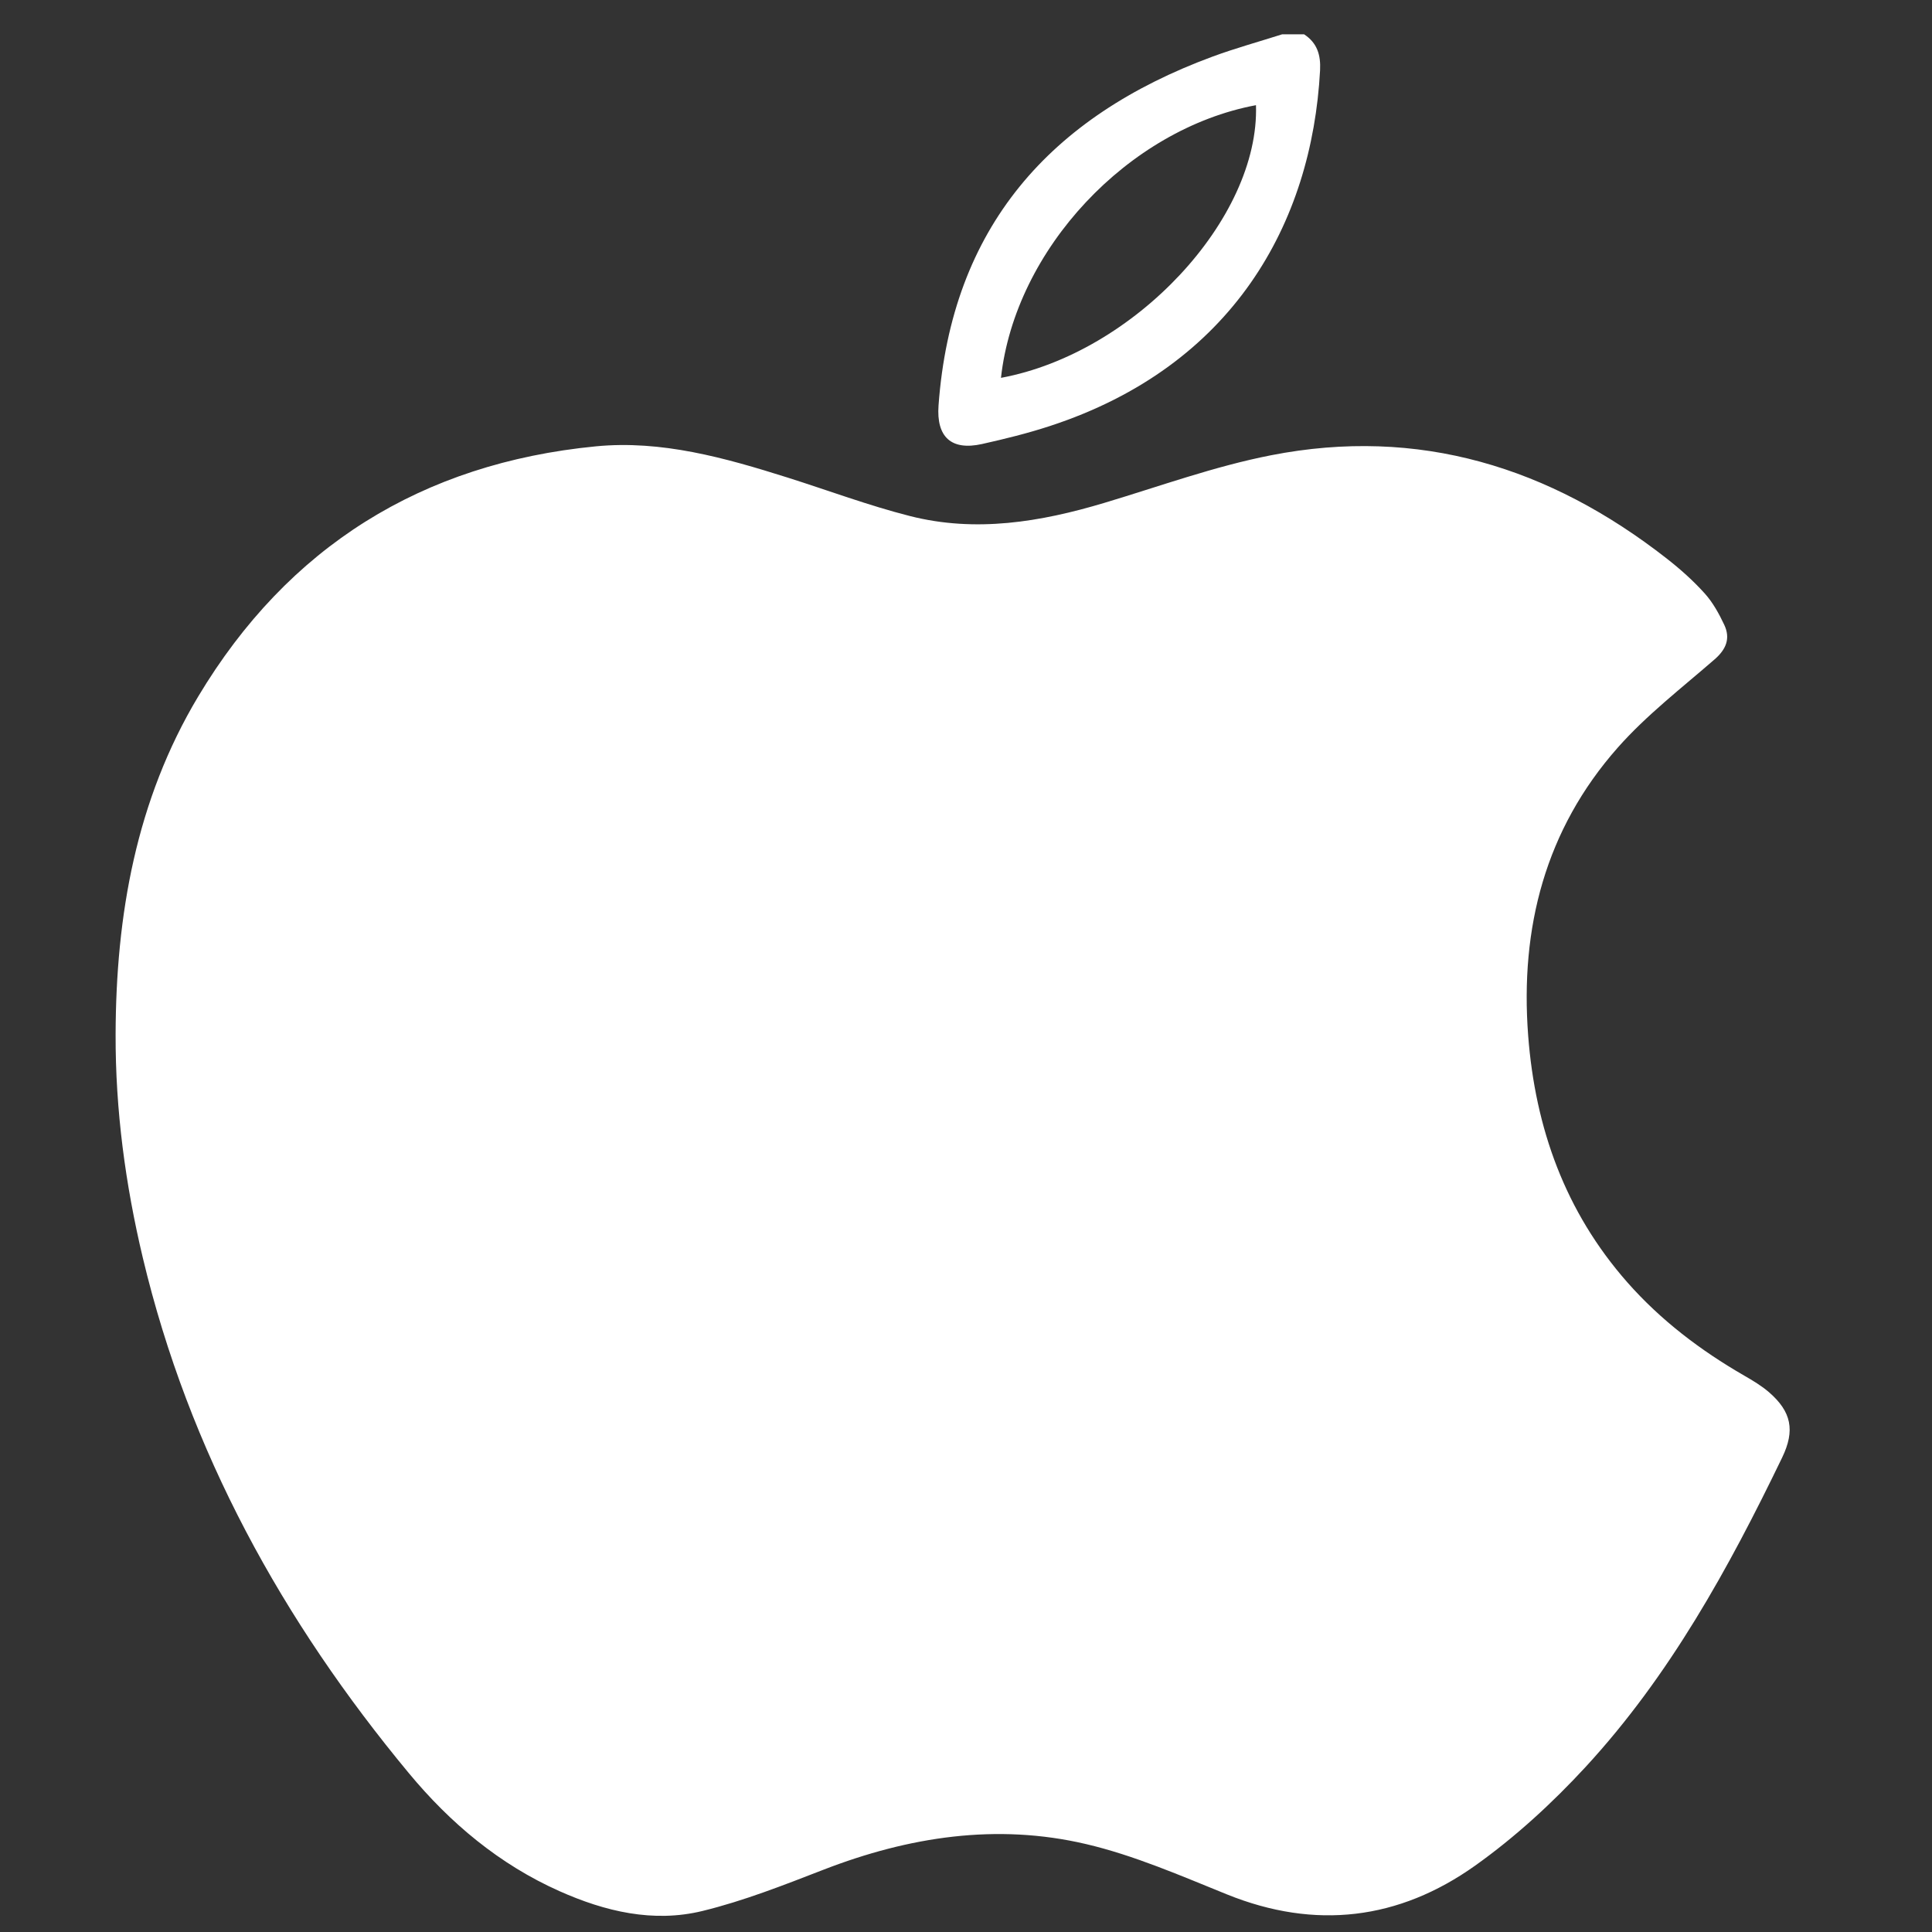 <svg xmlns="http://www.w3.org/2000/svg" xmlns:xlink="http://www.w3.org/1999/xlink" version="1.0" width="432" height="432" style="" xml:space="preserve"><rect width="100%" height="100%" fill="#333333" stroke="none"/><rect id="backgroundrect" width="100%" height="100%" x="0" y="0" fill="none" stroke="none"/>
<style type="text/css">
<![CDATA[
	.st0{fill-rule:evenodd;clip-rule:evenodd;fill:#FFFFFF;}
]]>
</style>

<g class="currentLayer" style=""><title>Layer 1</title><g id="svg_1" class="">
	<path class="st0" d="M291.59,7.667 c2.93,1.92 3.76,4.6 3.58,8.07 c-1.83,34.18 -19.48,66.13 -60.4,79.52 c-4.97,1.63 -10.09,2.89 -15.2,4.03 c-6.86,1.52 -10.23,-1.57 -9.71,-8.64 c2.9,-39.76 24.89,-64.56 61.27,-77.99 c5.1,-1.88 10.37,-3.33 15.55,-4.98 C288.32,7.667 289.96,7.667 291.59,7.667 zM223.82,84.487 c29.84,-5.52 57.85,-35.58 57.02,-60.97 C252.25,28.867 227,55.737 223.82,84.487 z" id="svg_2"/>
	<path class="st0" d="M25.85,231.297 c0.07,-26.68 4.59,-52.39 18.47,-75.56 c20.09,-33.53 50.06,-52.14 88.87,-55.93 c14.73,-1.44 28.95,2.57 42.92,6.98 c9.11,2.88 18.1,6.25 27.35,8.6 c14.7,3.74 29.18,1.34 43.46,-2.94 c12.39,-3.71 24.65,-8.18 37.29,-10.65 c32.99,-6.46 62.32,2.64 88.47,23.09 c3.03,2.37 5.94,4.96 8.5,7.81 c1.83,2.03 3.21,4.55 4.38,7.04 c1.4,3 0.43,5.44 -2.16,7.69 c-7.38,6.42 -15.25,12.48 -21.69,19.77 c-16.17,18.31 -21.84,40.26 -20.01,64.35 c1.58,20.72 8.28,39.39 22.16,55.17 c7.49,8.5 16.38,15.24 26.16,20.88 c1.91,1.1 3.85,2.26 5.51,3.69 c5.07,4.38 5.87,8.59 2.97,14.61 c-11.96,24.78 -25.18,48.83 -43.95,69.19 c-7.47,8.1 -15.77,15.72 -24.73,22.09 c-17.03,12.1 -35.7,14.4 -55.46,6.42 c-10.35,-4.18 -20.73,-8.73 -31.53,-11.26 c-19.99,-4.69 -39.61,-1.65 -58.68,5.73 c-8.89,3.44 -17.84,6.98 -27.07,9.23 c-11.01,2.69 -21.79,0.12 -32.03,-4.45 c-13.39,-5.98 -24.36,-15.18 -33.62,-26.35 c-28.26,-34.05 -49.17,-71.94 -59.5,-115.26 C28.03,264.827 25.8,248.207 25.85,231.297 z" id="svg_3"/>
</g></g></svg>